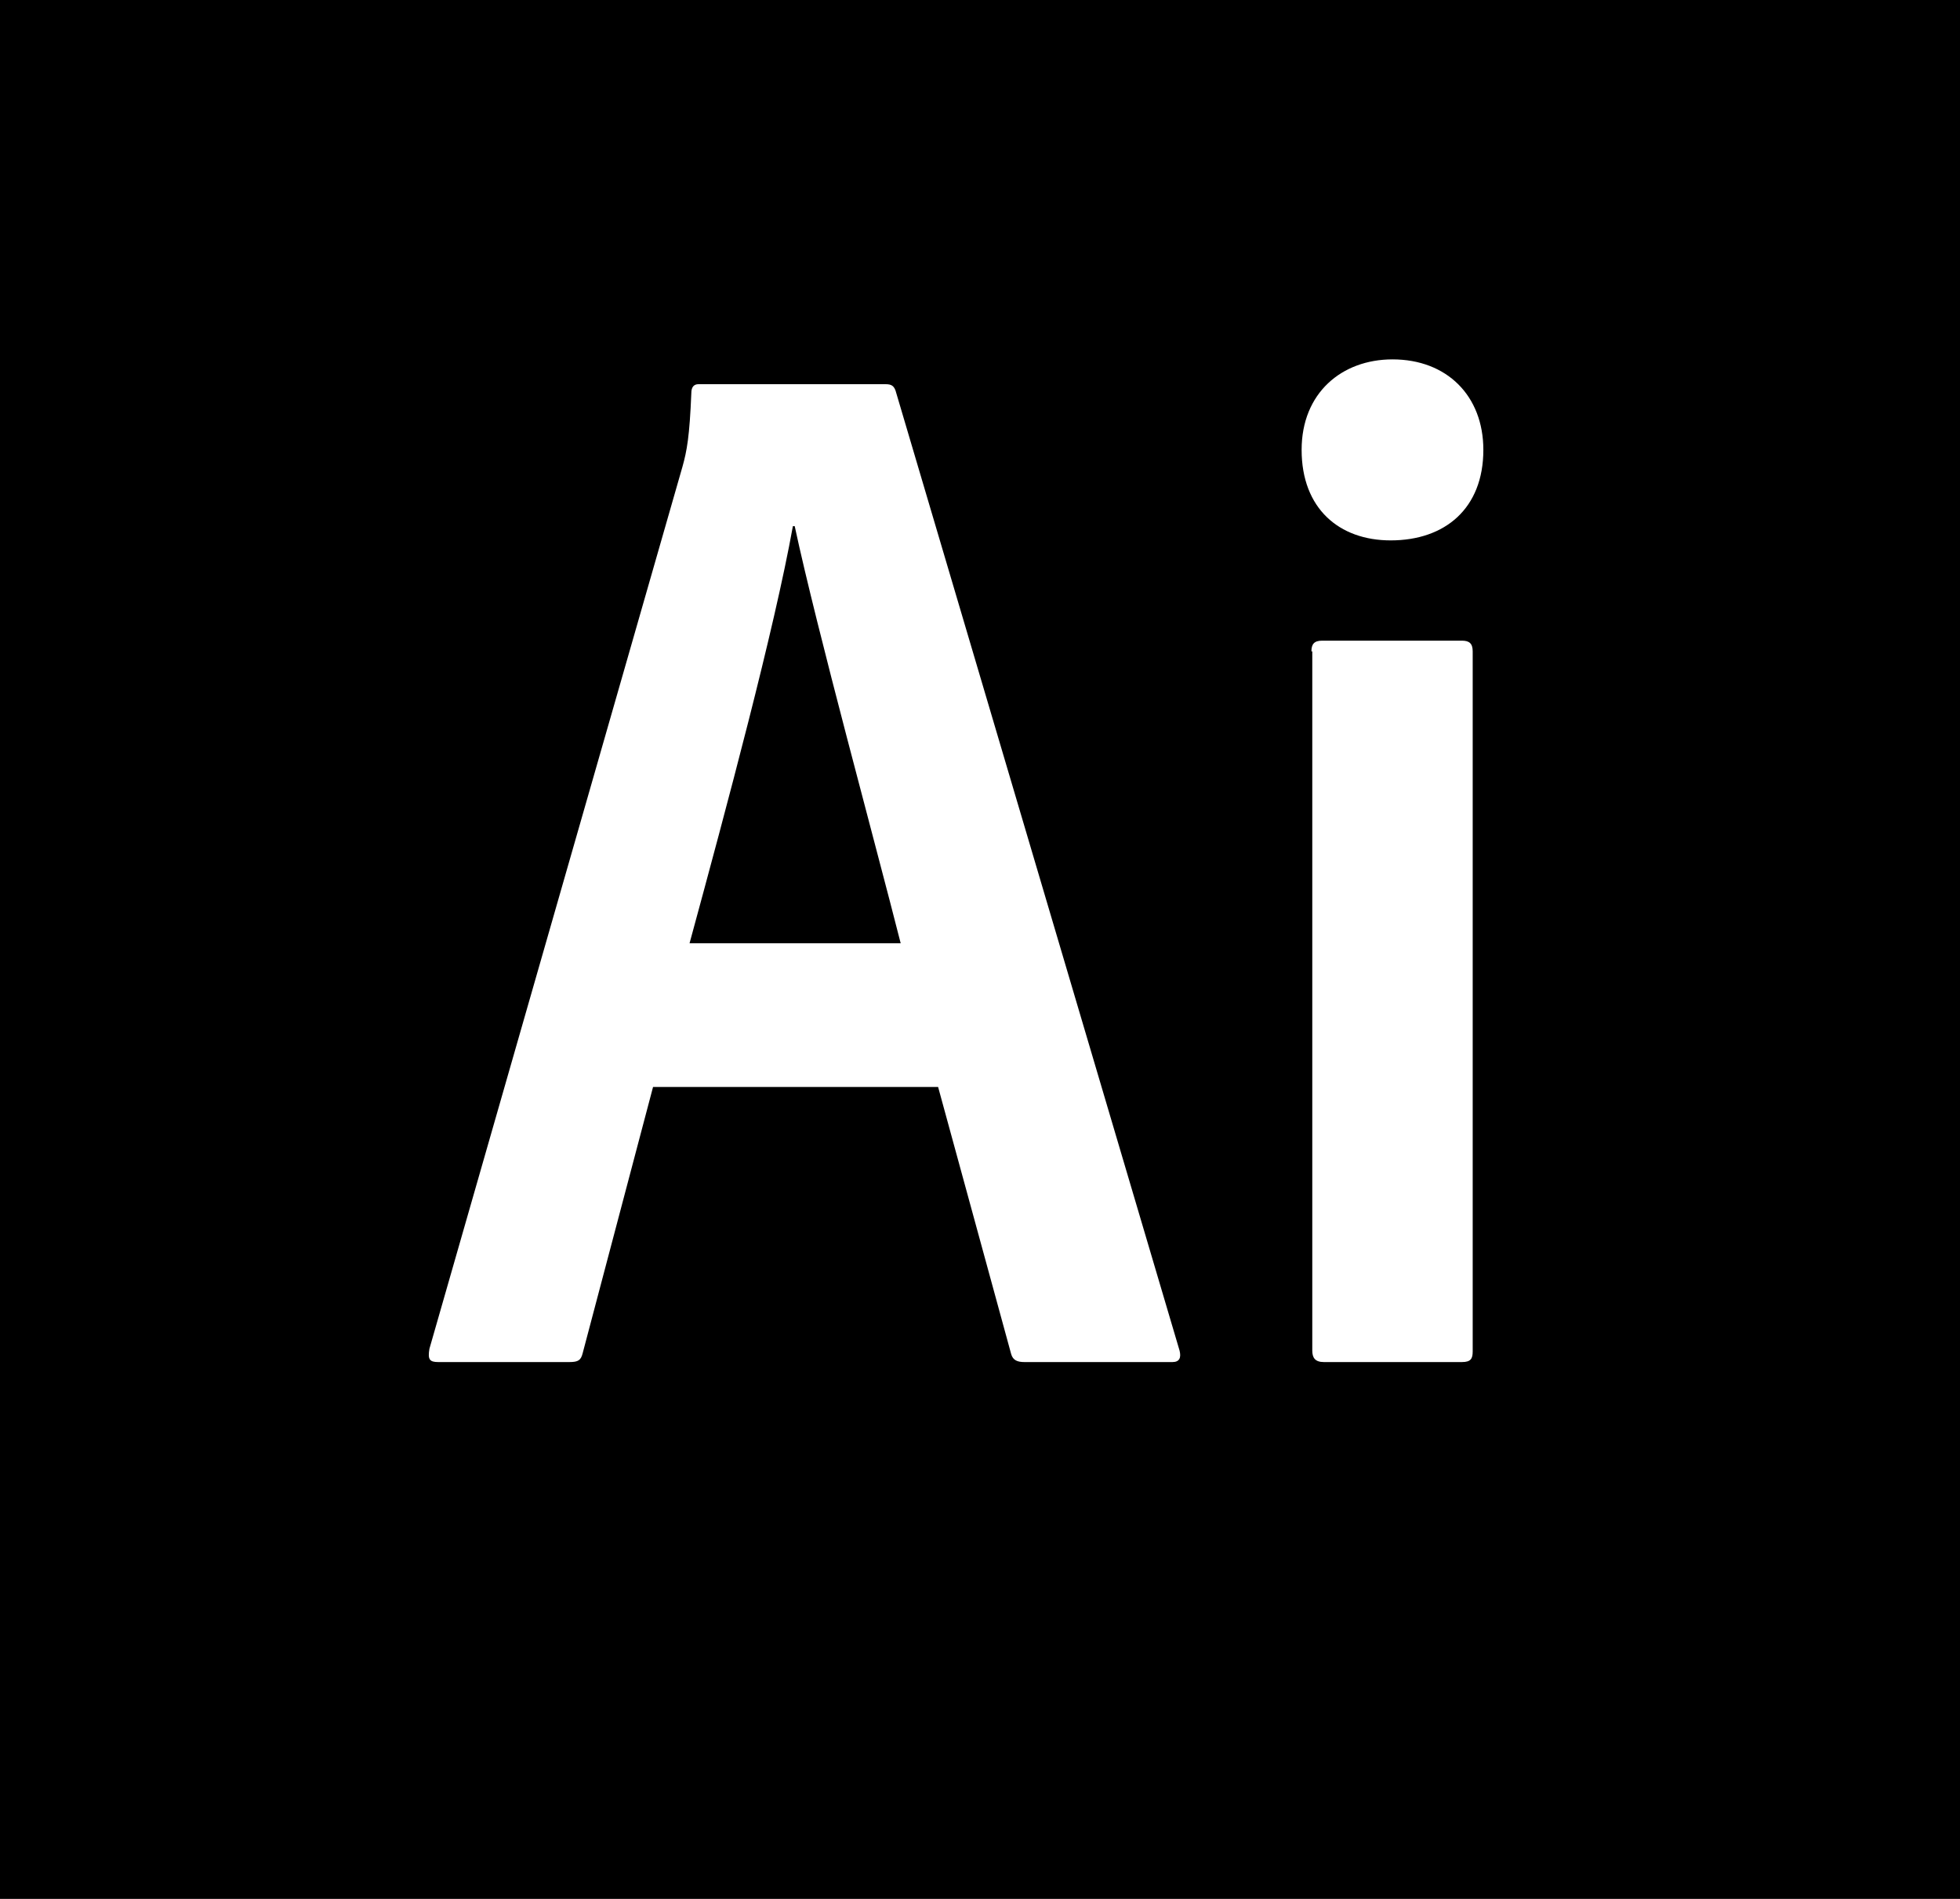 <svg xmlns="http://www.w3.org/2000/svg" xmlns:xlink="http://www.w3.org/1999/xlink" viewBox="0 0 32 31" class="svg-convert"><desc>Created with Sketch.</desc><defs></defs><g id="Page-1" stroke="none" stroke-width="1" fill="currentColor" fill-rule="evenodd"><g id="ic-technology-adobe-illustrator" fill="currentColor" fill-rule="nonzero"><path d="M32,6.21724894e-14 L32,31 L0,31 L0,6.21724894e-14 L32,6.21724894e-14 Z M23.869,10.459 L21.585,10.459 C21.455,10.459 21.411,10.517 21.411,10.633 L21.425,10.633 L21.425,22.048 C21.425,22.164 21.469,22.236 21.615,22.236 L23.869,22.236 C24.015,22.236 24.044,22.178 24.044,22.062 L24.044,10.633 C24.044,10.502 23.985,10.459 23.869,10.459 Z M14.458,6.272 L11.404,6.272 C11.331,6.272 11.287,6.316 11.287,6.417 C11.258,7.127 11.215,7.359 11.142,7.62 L7.011,22.019 C6.982,22.192 7.011,22.236 7.156,22.236 L9.295,22.236 C9.44,22.236 9.484,22.207 9.513,22.091 L10.662,17.745 L15.316,17.745 L16.509,22.106 C16.538,22.207 16.611,22.236 16.727,22.236 L19.142,22.236 C19.258,22.236 19.287,22.163 19.258,22.048 L14.633,6.417 C14.604,6.301 14.56,6.272 14.458,6.272 Z M12.975,8.59 C13.338,10.285 14.298,13.791 14.705,15.399 L11.258,15.399 C11.869,13.153 12.64,10.285 12.945,8.59 L12.975,8.59 Z M22.735,5.867 C21.905,5.867 21.251,6.417 21.251,7.344 C21.251,8.3 21.862,8.822 22.705,8.822 C23.593,8.822 24.218,8.3 24.218,7.344 C24.218,6.461 23.622,5.867 22.735,5.867 Z" id="Combined-Shape-Copy-11"></path></g></g></svg>